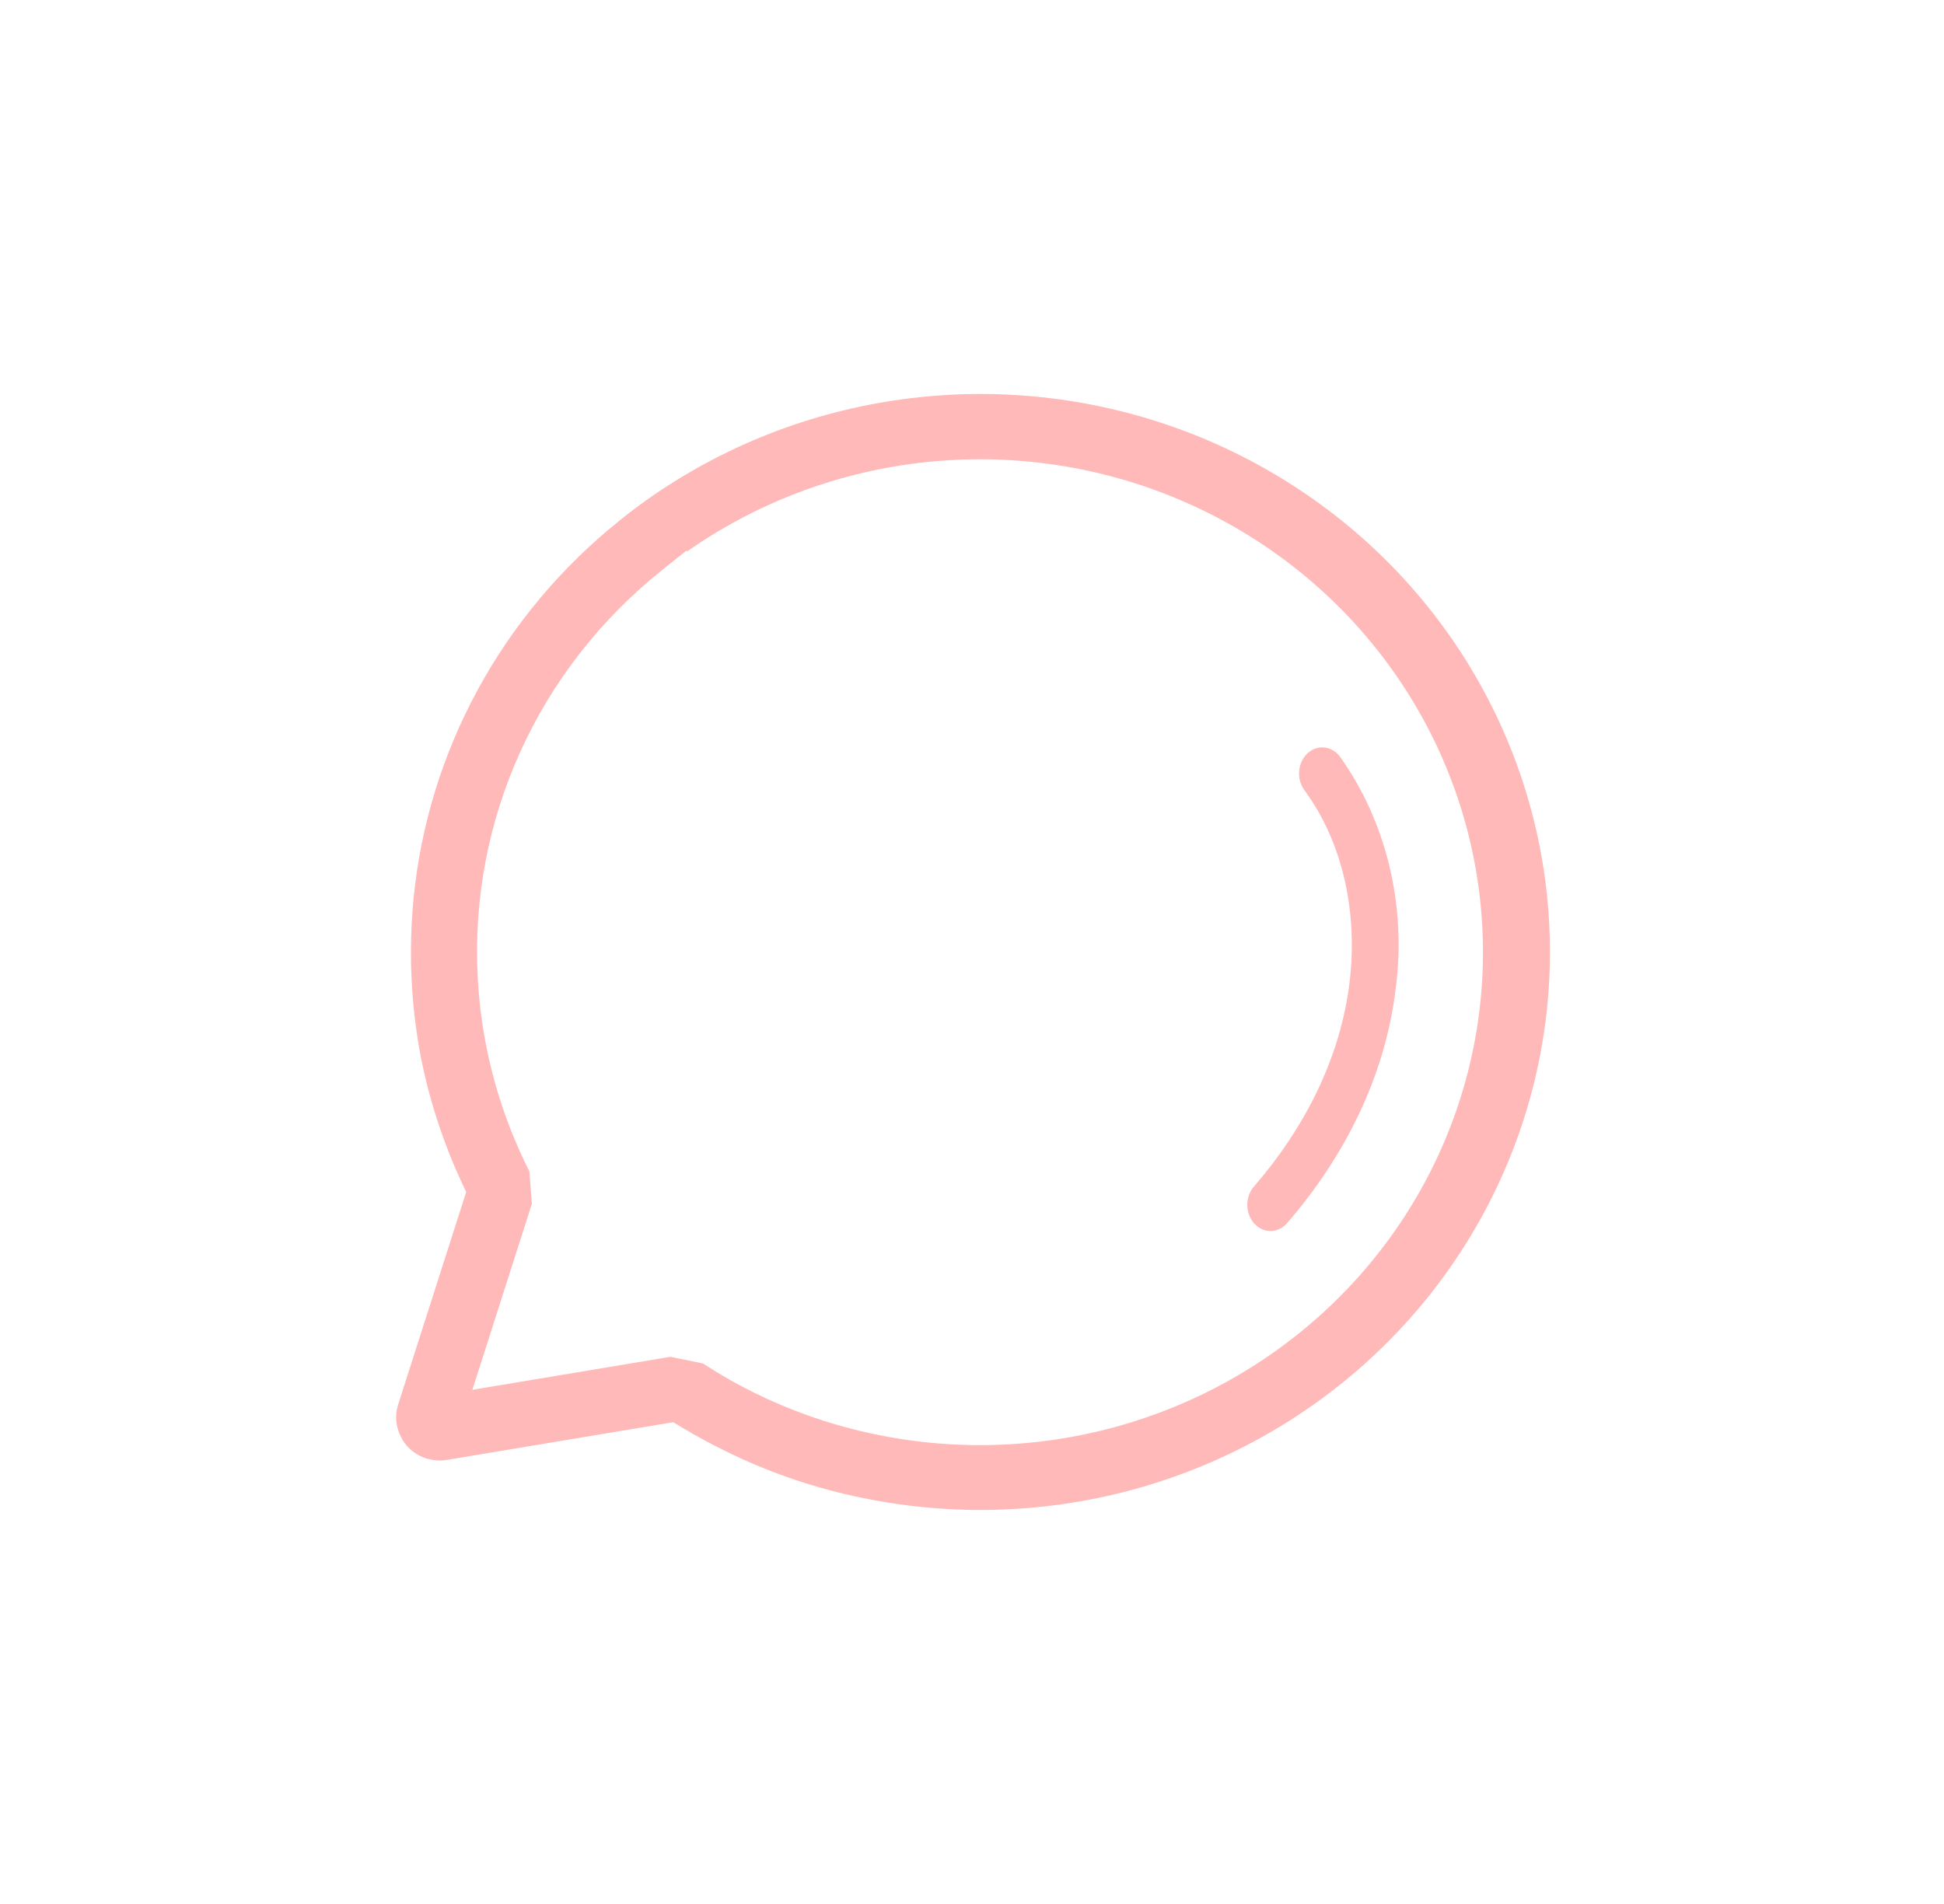 <svg width="148" height="145" viewBox="0 0 148 145" fill="none" xmlns="http://www.w3.org/2000/svg">
<g filter="url(#filter0_d)">
<path fill-rule="evenodd" clip-rule="evenodd" d="M32.442 111.052C31.701 110.811 31.071 110.321 30.663 109.669L30.545 109.446C30.134 108.688 30.047 107.801 30.302 106.98L35.491 90.768L35.17 90.085C34.539 88.729 33.981 87.341 33.5 85.928C32.893 84.153 32.406 82.341 32.042 80.503C31.659 78.504 31.421 76.481 31.329 74.449C31.238 72.412 31.294 70.371 31.493 68.341C32.046 62.789 33.711 57.4 36.394 52.48C39.076 47.561 42.722 43.209 47.124 39.674L47.649 39.252L47.696 39.213C53.257 34.886 59.816 31.963 66.799 30.703C73.781 29.442 80.973 29.882 87.742 31.984C94.51 34.085 100.648 37.784 105.617 42.755C110.586 47.726 114.232 53.818 116.237 60.494C118.241 67.17 118.542 74.226 117.112 81.043C115.683 87.859 112.567 94.228 108.039 99.588C103.511 104.948 97.709 109.135 91.142 111.783C84.576 114.43 77.447 115.456 70.382 114.771C68.571 114.595 66.772 114.31 64.997 113.918C61.615 113.176 58.339 112.028 55.245 110.499C54.098 109.938 52.98 109.331 51.89 108.678L51.255 108.294L34.057 111.16C33.793 111.206 33.525 111.221 33.257 111.206C33.032 111.186 32.809 111.148 32.591 111.091L32.442 111.052ZM69.9 35.257C63.553 36.028 57.504 38.344 52.305 41.995L52.251 41.933L50.322 43.477C45.707 47.181 42.04 51.893 39.616 57.235C37.192 62.577 36.077 68.401 36.361 74.241C36.522 77.684 37.166 81.089 38.274 84.36C38.806 85.929 39.442 87.461 40.179 88.947L40.304 89.201L40.492 91.667L35.962 105.828L51.036 103.315L53.52 103.822L53.709 103.945C56.139 105.515 58.749 106.799 61.485 107.771C62.991 108.31 64.53 108.754 66.094 109.101C72.329 110.494 78.821 110.335 84.978 108.637C91.134 106.94 96.759 103.758 101.338 99.382C105.917 95.007 109.306 89.576 111.194 83.587C113.082 77.598 113.41 71.241 112.147 65.096C110.884 58.951 108.071 53.214 103.965 48.408C99.859 43.602 94.591 39.88 88.64 37.583C82.69 35.286 76.247 34.486 69.9 35.257ZM102.753 74.736C103.366 69.566 102.285 64.202 99.29 60.146C98.999 59.74 98.862 59.222 98.907 58.703C98.953 58.184 99.177 57.706 99.533 57.372C99.888 57.038 100.346 56.874 100.807 56.916C101.269 56.958 101.697 57.203 102 57.597C103.755 60.05 105.038 62.886 105.771 65.925C106.504 68.965 106.671 72.142 106.259 75.257C105.442 82.122 102.248 88.206 98.005 93.116C97.844 93.307 97.65 93.46 97.436 93.566C97.222 93.671 96.992 93.728 96.758 93.733C96.524 93.738 96.292 93.69 96.074 93.593C95.857 93.496 95.659 93.352 95.492 93.168C95.324 92.984 95.191 92.764 95.1 92.522C95.008 92.279 94.961 92.019 94.959 91.756C94.958 91.493 95.003 91.232 95.092 90.988C95.181 90.745 95.312 90.523 95.478 90.338C99.177 86.057 102.038 80.736 102.753 74.736Z" fill="#FFB9B9"/>
</g>
<defs>
<filter id="filter0_d" x="0.158" y="0" width="147.842" height="144.978" filterUnits="userSpaceOnUse" color-interpolation-filters="sRGB">
<feFlood flood-opacity="0" result="BackgroundImageFix"/>
<feColorMatrix in="SourceAlpha" type="matrix" values="0 0 0 0 0 0 0 0 0 0 0 0 0 0 0 0 0 0 127 0"/>
<feOffset/>
<feGaussianBlur stdDeviation="15"/>
<feColorMatrix type="matrix" values="0 0 0 0 1 0 0 0 0 0.725 0 0 0 0 0.725 0 0 0 1 0"/>
<feBlend mode="hard-light" in2="BackgroundImageFix" result="effect1_dropShadow"/>
<feBlend mode="normal" in="SourceGraphic" in2="effect1_dropShadow" result="shape"/>
</filter>
</defs>
</svg>
